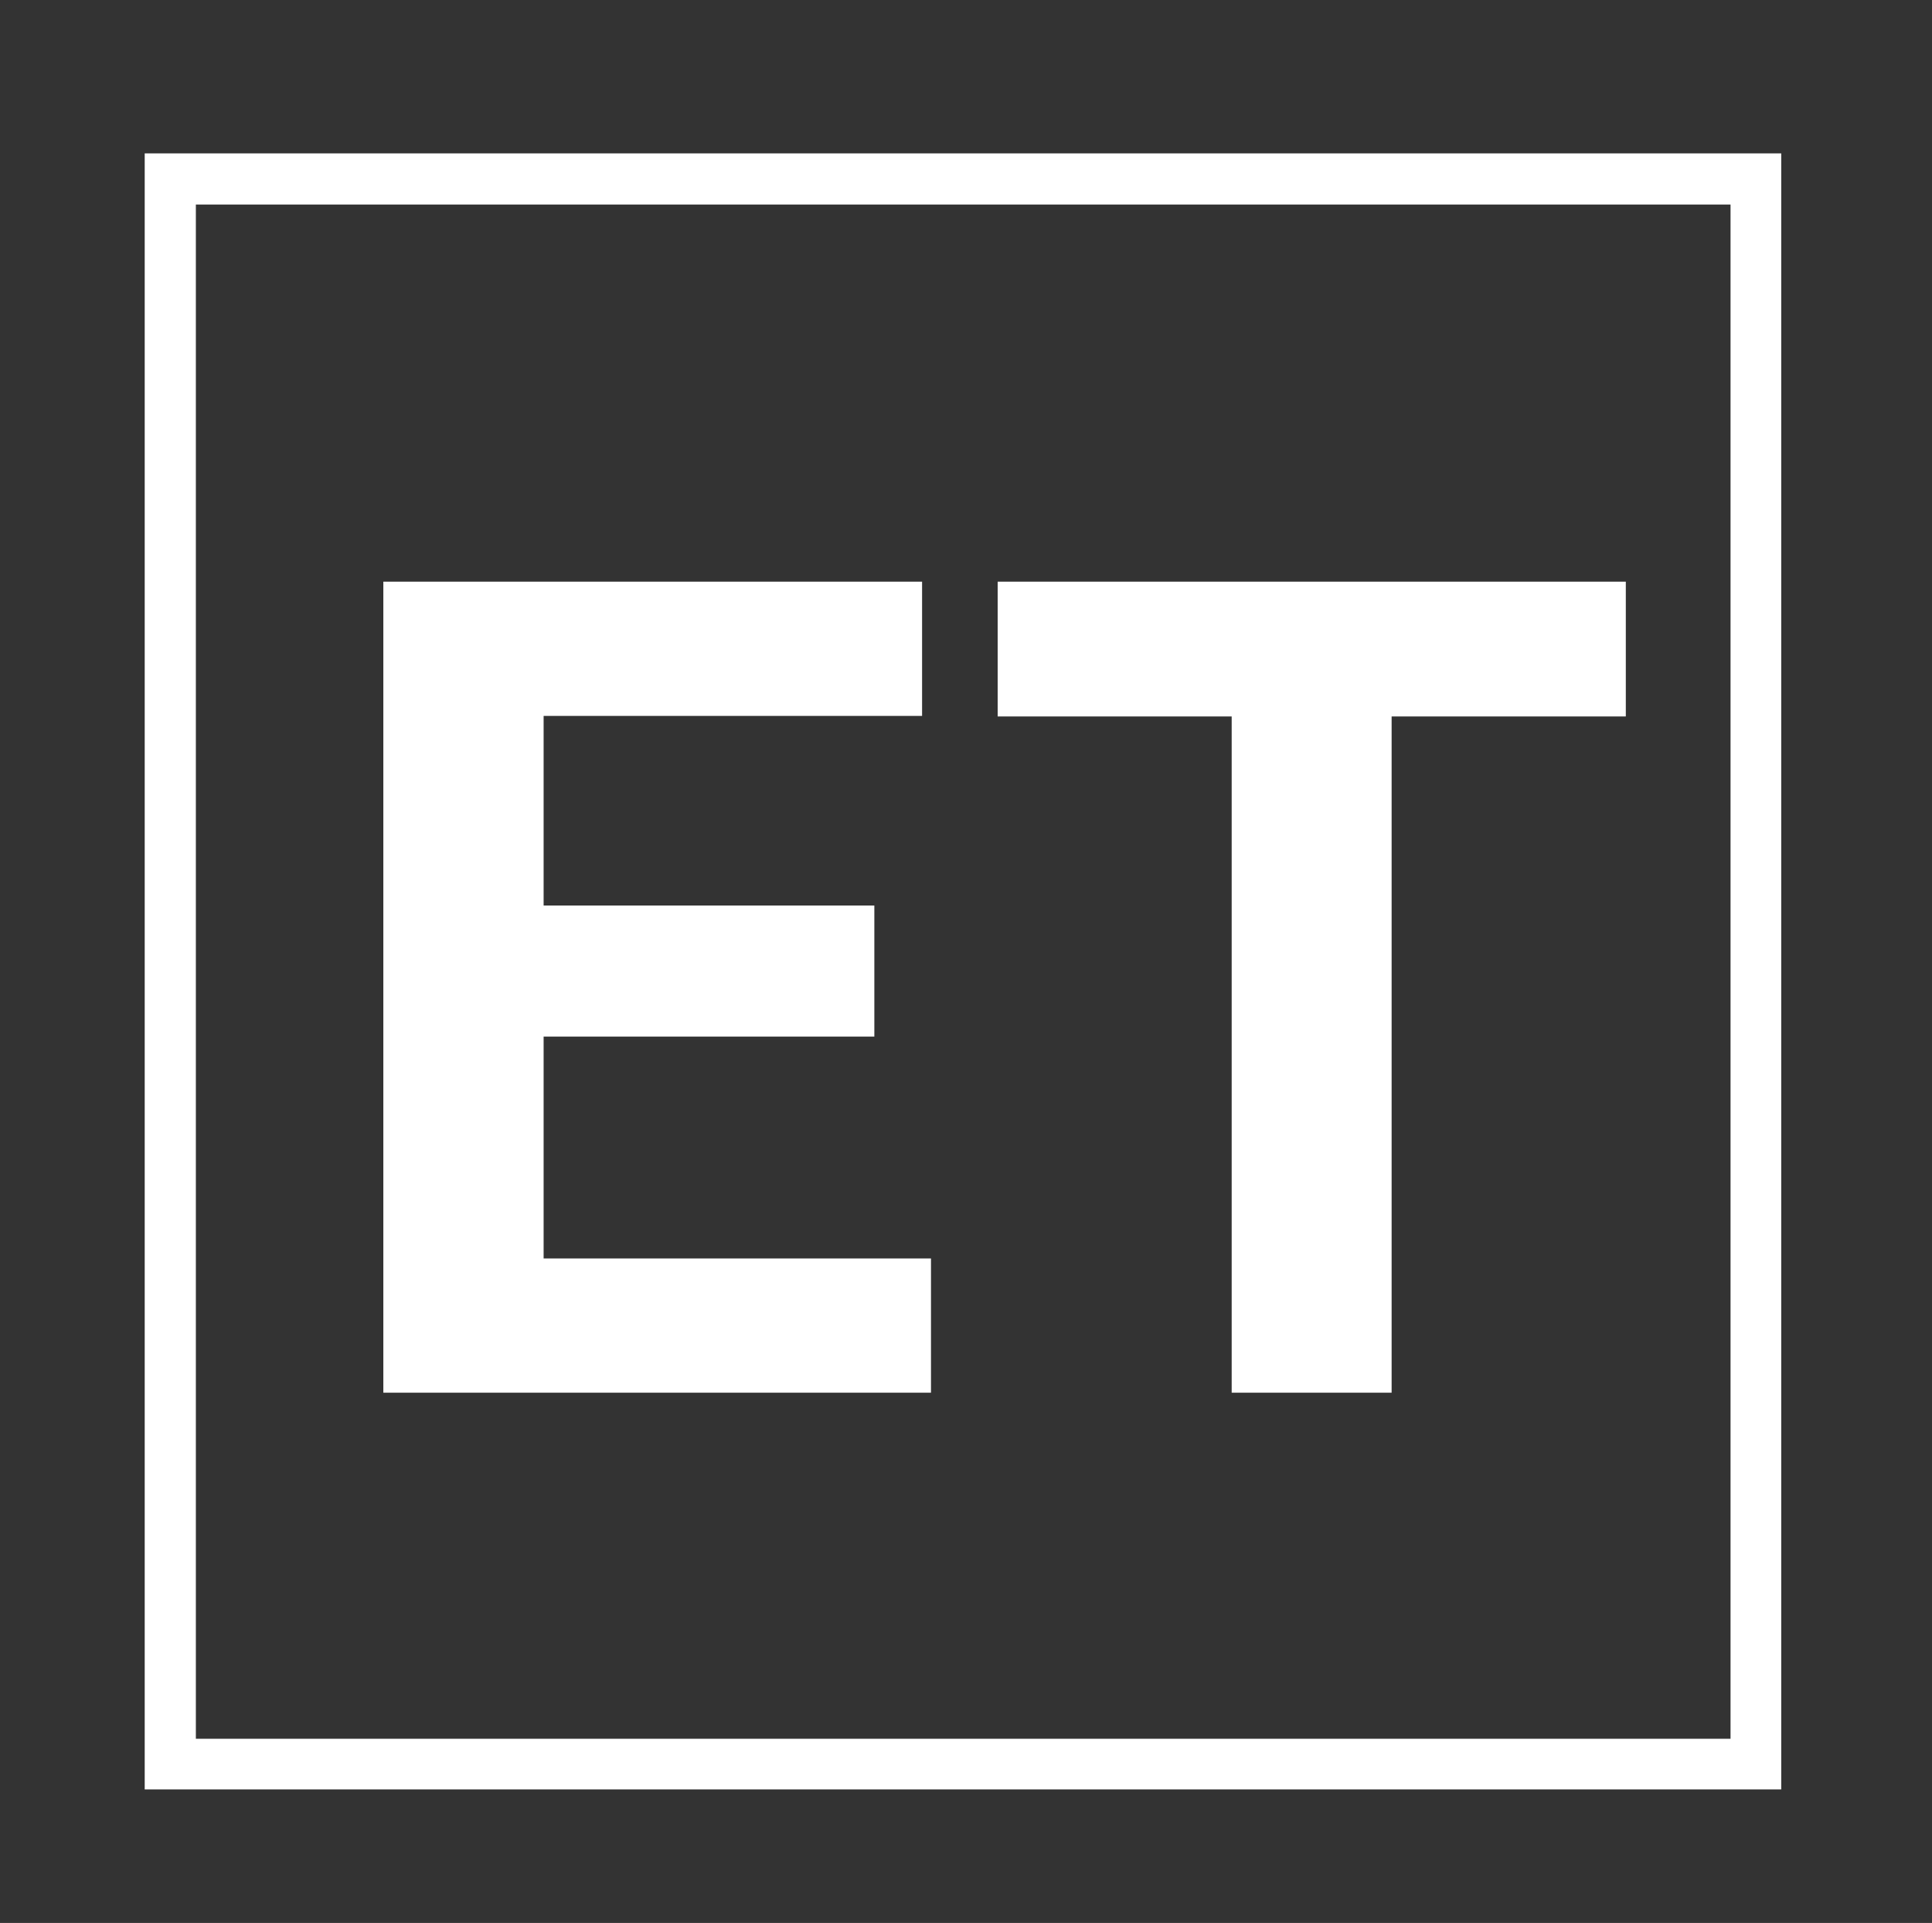 <svg xmlns="http://www.w3.org/2000/svg" xmlns:xlink="http://www.w3.org/1999/xlink" width="226" zoomAndPan="magnify" viewBox="0 0 169.5 168.75" height="225" preserveAspectRatio="xMidYMid meet" version="1.2"><rect x="0" y="0" width="169.5" height="168.75" fill="#333333" stroke="none"/><defs><clipPath id="60791f84d4"><path d="M 12.695 13.461 L 156.273 13.461 L 156.273 157.035 L 12.695 157.035 Z M 12.695 13.461 "/></clipPath></defs><g id="7fdef135f0"><g clip-rule="nonzero" clip-path="url(#60791f84d4)"><path style="fill:none;stroke-width:12;stroke-linecap:butt;stroke-linejoin:miter;stroke:#ffffff;stroke-opacity:1;stroke-miterlimit:4;" d="M -0.002 0.002 L 192 0.002 L 192 191.999 L -0.002 191.999 Z M -0.002 0.002 " transform="matrix(0.748,0,0,0.748,12.697,13.459)"/></g><g style="fill:#ffffff;fill-opacity:1;"><g transform="translate(24.381, 122.216)"><path style="stroke:none" d="M 23.312 -31.25 L 23.312 -11.781 L 57.297 -11.781 L 57.297 0 L 9.25 0 L 9.25 -71.172 L 56.516 -71.172 L 56.516 -59.391 L 23.312 -59.391 L 23.312 -42.75 L 52.328 -42.75 L 52.328 -31.25 Z M 23.312 -31.25 "/></g></g><g style="fill:#ffffff;fill-opacity:1;"><g transform="translate(85.575, 122.216)"><path style="stroke:none" d="M 57.062 -71.172 L 57.062 -59.344 L 36.516 -59.344 L 36.516 0 L 22.484 0 L 22.484 -59.344 L 1.953 -59.344 L 1.953 -71.172 Z M 57.062 -71.172 "/></g></g></g></svg>